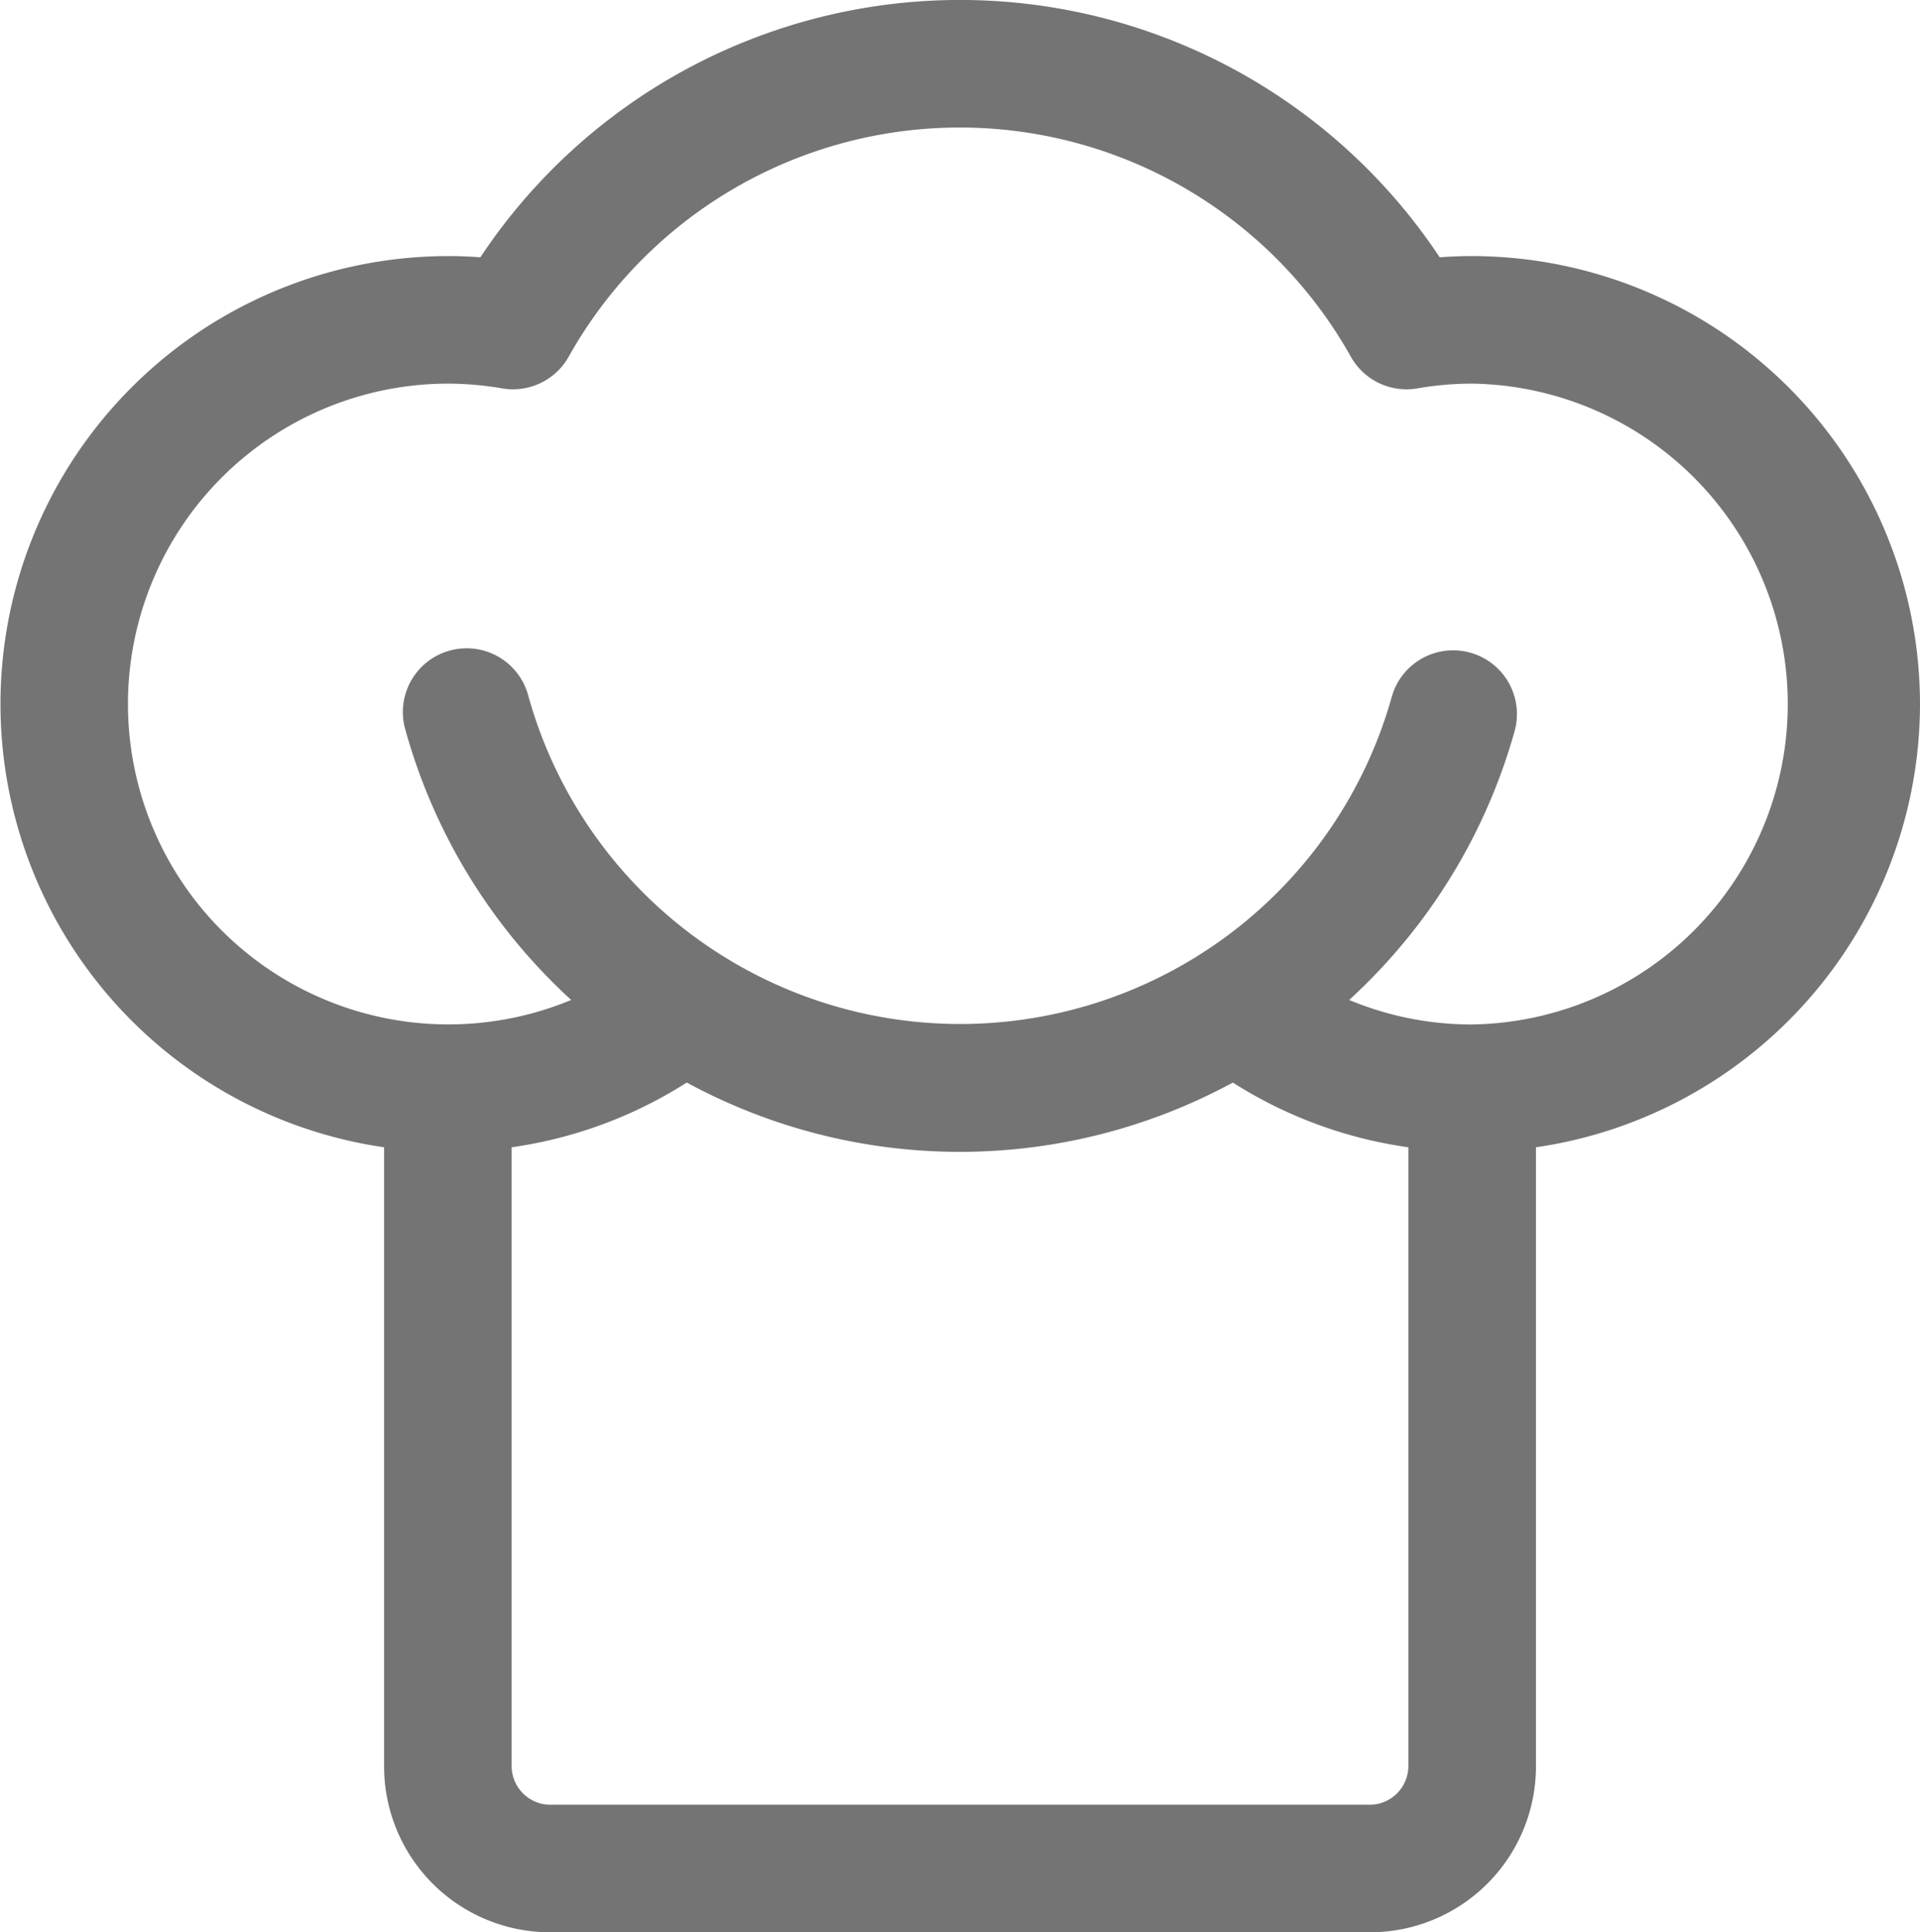 <svg xmlns="http://www.w3.org/2000/svg" width="31.792" height="32" viewBox="0 0 31.792 32"><path d="M32.759,11.66a7.426,7.426,0,0,0-7.416-7.419q-.267,0-.537.02a9.532,9.532,0,0,0-15.885,0q-.27-.02-.537-.02A7.418,7.418,0,0,0,7.327,19V29.255A2.748,2.748,0,0,0,10.073,32H23.653A2.748,2.748,0,0,0,26.4,29.255V19A7.428,7.428,0,0,0,32.759,11.66ZM23.653,29.888H10.073a.642.642,0,0,1-.634-.634V19a7.3,7.3,0,0,0,2.9-1.072,9.479,9.479,0,0,0,9.042,0A7.3,7.3,0,0,0,24.287,19V29.254A.642.642,0,0,1,23.653,29.888Zm1.69-12.922a5.261,5.261,0,0,1-2.036-.406,9.5,9.5,0,0,0,2.744-4.469,1.056,1.056,0,0,0-2.035-.564,7.422,7.422,0,0,1-14.3,0,1.056,1.056,0,1,0-2.035.564,9.5,9.5,0,0,0,2.744,4.469A5.306,5.306,0,1,1,8.383,6.353a5.381,5.381,0,0,1,.9.079,1.057,1.057,0,0,0,1.1-.524,7.422,7.422,0,0,1,12.952,0,1.056,1.056,0,0,0,1.1.524,5.381,5.381,0,0,1,.9-.079,5.307,5.307,0,0,1,0,10.613Z" transform="translate(-0.967)" fill="#747474"/></svg>